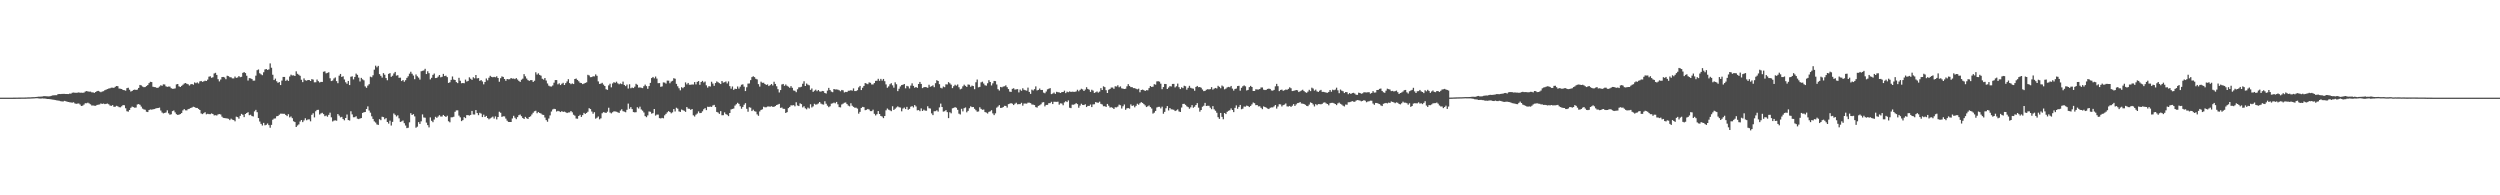 <?xml version="1.0" encoding="UTF-8"?>
<svg xmlns="http://www.w3.org/2000/svg" width="1920" height="150">
  <path d="M0 75.000h1v1.000H0zM1 75.000h1v1.000H1zM2 75.000h1v1.000H2zM3 75.000h1v1.000H3zM4 75.000h1v1.000H4zM5 75.000h1v1.000H5zM6 75.000h1v1.000H6zM7 75.000h1v1.000H7zM8 75.000h1v1.000H8zM9 74.996h1v1.000H9zM10 74.977h1v1.000H10zM11 74.968h1v1.000H11zM12 74.954h1v1.000H12zM13 74.941h1v1.000H13zM14 74.930h1v1.000H14zM15 74.913h1v1.000H15zM16 74.898h1v1.000H16zM17 74.896h1v1.000H17zM18 74.887h1v1.000H18zM19 74.865h1v1.000H19zM20 74.828h1v1.000H20zM21 74.776h1v1.000H21zM22 74.762h1v1.000H22zM23 74.744h1v1.000H23zM24 74.653h1v1.000H24zM25 74.620h1v1.000H25zM26 74.578h1v1.000H26zM27 74.486h1v1.000H27zM28 74.417h1v1.000H28zM29 74.241h1v1.332H29zM30 74.221h1v1.434H30zM31 74.212h1v1.491H31zM32 74.076h1v1.497H32zM33 73.902h1v1.754H33zM34 73.838h1v1.861H34zM35 73.909h1v1.969H35zM36 74.000h1v2.022H36zM37 74.041h1v1.986H37zM38 73.873h1v2.297H38zM39 73.559h1v2.797H39zM40 73.250h1v3.233H40zM41 73.166h1v3.489H41zM42 73.113h1v3.740H42zM43 73.125h1v3.916H43zM44 72.346h1v4.873H44zM45 72.176h1v5.209H45zM46 72.219h1v5.508H46zM47 72.163h1v5.715H47zM48 72.073h1v5.903H48zM49 72.083h1v5.391H49zM50 72.203h1v5.526H50zM51 72.167h1v5.913H51zM52 72.229h1v6.110H52zM53 71.886h1v6.650H53zM54 71.932h1v6.742H54zM55 71.216h1v7.641H55zM56 71.071h1v7.492H56zM57 71.210h1v8.214H57zM58 71.274h1v8.516H58zM59 71.170h1v8.389H59zM60 70.983h1v8.494H60zM61 71.232h1v9.034H61zM62 71.172h1v10.214H62zM63 71.293h1v9.871H63zM64 71.130h1v9.224H64zM65 70.279h1v9.004H65zM66 69.917h1v9.367H66zM67 70.176h1v8.667H67zM68 70.400h1v9.061H68zM69 70.354h1v9.757H69zM70 70.921h1v10.108H70zM71 70.972h1v10.001H71zM72 71.340h1v9.859H72zM73 70.649h1v10.596H73zM74 70.004h1v10.590H74zM75 69.763h1v10.623H75zM76 70.289h1v9.920H76zM77 70.802h1v8.647H77zM78 70.309h1v9.529H78zM79 70.044h1v9.481H79zM80 69.283h1v10.675H80zM81 68.864h1v10.917H81zM82 68.390h1v11.110H82zM83 68.010h1v12.060H83zM84 67.773h1v13.267H84zM85 67.339h1v13.974H85zM86 67.305h1v13.459H86zM87 67.465h1v14.534H87zM88 66.654h1v15.343H88zM89 66.064h1v15.207H89zM90 66.178h1v15.484H90zM91 67.991h1v14.327H91zM92 68.162h1v14.286H92zM93 68.374h1v13.262H93zM94 69.124h1v11.560H94zM95 69.255h1v11.597H95zM96 69.633h1v13.523H96zM97 67.668h1v17.776H97zM98 67.361h1v18.405H98zM99 68.909h1v15.591H99zM100 70.312h1v12.475H100zM101 69.850h1v11.996H101zM102 69.077h1v13.209H102zM103 68.796h1v13.943H103zM104 69.053h1v13.508H104zM105 68.829h1v11.412H105zM106 67.523h1v12.402H106zM107 65.245h1v15.220H107zM108 65.597h1v16.272H108zM109 66.477h1v16.942H109zM110 66.965h1v17.045H110zM111 66.863h1v17.431H111zM112 66.081h1v19.719H112zM113 65.355h1v20.694H113zM114 63.860h1v20.670H114zM115 62.814h1v21.273H115zM116 63.012h1v21.196H116zM117 66.591h1v17.356H117zM118 66.855h1v16.911H118zM119 66.978h1v16.368H119zM120 67.537h1v15.514H120zM121 67.327h1v15.627H121zM122 66.464h1v16.167H122zM123 65.482h1v19.410H123zM124 65.881h1v20.550H124zM125 64.750h1v22.334H125zM126 64.861h1v21.887H126zM127 66.287h1v20.084H127zM128 66.714h1v18.019H128zM129 66.455h1v20.599H129zM130 66.523h1v21.608H130zM131 67.734h1v20.042H131zM132 68.219h1v17.123H132zM133 68.123h1v16.716H133zM134 67.881h1v18.437H134zM135 64.842h1v22.865H135zM136 64.492h1v23.799H136zM137 66.328h1v21.731H137zM138 66.835h1v20.760H138zM139 65.943h1v20.902H139zM140 65.080h1v19.717H140zM141 64.146h1v19.654H141zM142 63.749h1v20.990H142zM143 64.363h1v20.435H143zM144 64.698h1v19.095H144zM145 65.702h1v17.810H145zM146 64.780h1v18.162H146zM147 64.532h1v17.987H147zM148 65.092h1v16.890H148zM149 63.278h1v19.014H149zM150 63.919h1v18.952H150zM151 63.292h1v19.580H151zM152 64.108h1v19.553H152zM153 62.509h1v21.996H153zM154 62.138h1v25.018H154zM155 62.863h1v24.811H155zM156 62.475h1v24.449H156zM157 61.956h1v24.206H157zM158 62.202h1v25.604H158zM159 61.125h1v26.284H159zM160 58.905h1v28.746H160zM161 58.578h1v29.112H161zM162 59.741h1v27.345H162zM163 59.362h1v28.215H163zM164 56.438h1v32.173H164zM165 55.935h1v32.515H165zM166 57.536h1v31.175H166zM167 60.805h1v27.046H167zM168 62.532h1v25.048H168zM169 61.067h1v26.824H169zM170 59.166h1v30.427H170zM171 59.075h1v31.441H171zM172 59.508h1v31.191H172zM173 60.823h1v30.008H173zM174 58.162h1v32.843H174zM175 58.488h1v32.771H175zM176 59.302h1v32.940H176zM177 59.395h1v31.746H177zM178 60.195h1v31.724H178zM179 60.198h1v32.038H179zM180 58.783h1v34.404H180zM181 59.809h1v29.774H181zM182 59.509h1v30.448H182zM183 58.397h1v32.738H183zM184 59.266h1v29.699H184zM185 58.996h1v28.443H185zM186 55.946h1v32.242H186zM187 55.359h1v34.607H187zM188 56.106h1v31.422H188zM189 58.161h1v28.647H189zM190 61.828h1v24.361H190zM191 59.985h1v28.506H191zM192 60.170h1v27.934H192zM193 60.718h1v28.445H193zM194 61.968h1v27.475H194zM195 61.910h1v23.619H195zM196 58.137h1v26.251H196zM197 53.923h1v32.228H197zM198 53.355h1v37.331H198zM199 56.268h1v37.062H199zM200 57.082h1v38.051H200zM201 57.769h1v38.647H201zM202 55.515h1v38.838H202zM203 53.365h1v42.867H203zM204 52.979h1v42.885H204zM205 53.733h1v41.112H205zM206 53.308h1v42.774H206zM207 48.711h1v49.369H207zM208 52.039h1v43.839H208zM209 57.392h1v34.583H209zM210 61.478h1v29.631H210zM211 60.389h1v30.566H211zM212 62.428h1v26.843H212zM213 63.573h1v25.537H213zM214 63.005h1v25.085H214zM215 65.309h1v21.964H215zM216 61.905h1v25.376H216zM217 59.068h1v28.336H217zM218 59.097h1v28.279H218zM219 62.130h1v26.197H219zM220 61.229h1v27.973H220zM221 62.141h1v25.589H221zM222 58.766h1v31.374H222zM223 57.355h1v32.094H223zM224 57.939h1v32.813H224zM225 57.876h1v35.256H225zM226 58.343h1v35.425H226zM227 54.788h1v42.745H227zM228 56.655h1v39.725H228zM229 57.393h1v38.152H229zM230 58.192h1v35.153H230zM231 61.236h1v30.942H231zM232 63.086h1v30.716H232zM233 60.235h1v32.221H233zM234 61.640h1v29.203H234zM235 61.954h1v30.435H235zM236 61.457h1v30.293H236zM237 61.434h1v30.201H237zM238 62.227h1v30.959H238zM239 60.750h1v27.429H239zM240 61.145h1v25.861H240zM241 63.220h1v26.932H241zM242 63.203h1v22.228H242zM243 61.094h1v23.354H243zM244 62.368h1v21.977H244zM245 63.319h1v24.635H245zM246 62.868h1v24.275H246zM247 62.912h1v23.743H247zM248 55.077h1v32.596H248zM249 54.777h1v34.439H249zM250 56.344h1v32.374H250zM251 55.956h1v33.712H251zM252 55.494h1v32.744H252zM253 60.092h1v26.425H253zM254 62.241h1v27.847H254zM255 61.827h1v31.457H255zM256 60.248h1v32.367H256zM257 59.486h1v32.952H257zM258 62.320h1v30.407H258zM259 63.910h1v23.699H259zM260 58.126h1v30.638H260zM261 56.756h1v33.426H261zM262 59.068h1v30.705H262zM263 58.554h1v32.913H263zM264 61.009h1v31.428H264zM265 63.163h1v27.484H265zM266 64.283h1v23.703H266zM267 62.177h1v30.044H267zM268 65.308h1v27.273H268zM269 58.922h1v26.511H269zM270 58.601h1v29.250H270zM271 60.965h1v29.120H271zM272 59.102h1v30.903H272zM273 56.537h1v32.746H273zM274 57.490h1v33.647H274zM275 59.606h1v31.868H275zM276 62.567h1v28.470H276zM277 59.778h1v30.921H277zM278 60.928h1v25.815H278zM279 61.679h1v24.542H279zM280 66.373h1v19.642H280zM281 67.423h1v16.279H281zM282 65.717h1v16.017H282zM283 64.641h1v20.232H283zM284 58.867h1v27.643H284zM285 59.326h1v30.024H285zM286 57.792h1v33.561H286zM287 53.528h1v39.693H287zM288 50.425h1v43.703H288zM289 51.710h1v43.883H289zM290 50.588h1v45.335H290zM291 56.929h1v34.627H291zM292 58.196h1v34.123H292zM293 59.585h1v30.064H293zM294 56.146h1v33.822H294zM295 57.376h1v34.223H295zM296 59.947h1v30.791H296zM297 61.644h1v32.038H297zM298 56.735h1v38.172H298zM299 56.171h1v36.517H299zM300 58.999h1v37.399H300zM301 58.180h1v35.400H301zM302 56.427h1v30.689H302zM303 55.251h1v32.930H303zM304 58.085h1v31.359H304zM305 57.764h1v30.797H305zM306 59.737h1v31.141H306zM307 59.646h1v34.003H307zM308 62.257h1v30.971H308zM309 61.446h1v31.112H309zM310 62.775h1v31.859H310zM311 61.570h1v34.841H311zM312 59.787h1v38.616H312zM313 58.560h1v39.542H313zM314 56.580h1v37.388H314zM315 55.115h1v31.844H315zM316 56.650h1v31.695H316zM317 58.018h1v29.640H317zM318 60.820h1v28.556H318zM319 57.195h1v40.906H319zM320 58.578h1v38.722H320zM321 59.619h1v34.168H321zM322 61.150h1v34.010H322zM323 54.719h1v38.461H323zM324 54.392h1v33.475H324zM325 54.094h1v36.126H325zM326 52.841h1v37.593H326zM327 56.879h1v37.286H327zM328 54.724h1v41.375H328zM329 56.192h1v41.648H329zM330 60.972h1v29.175H330zM331 59.743h1v33.025H331zM332 57.494h1v36.340H332zM333 56.480h1v35.346H333zM334 59.932h1v29.772H334zM335 59.795h1v30.723H335zM336 58.826h1v30.655H336zM337 57.625h1v30.832H337zM338 59.367h1v30.105H338zM339 59.003h1v30.478H339zM340 56.724h1v31.520H340zM341 58.436h1v30.719H341zM342 58.115h1v31.742H342zM343 59.254h1v29.636H343zM344 63.696h1v29.457H344zM345 63.167h1v30.774H345zM346 61.315h1v28.784H346zM347 58.731h1v31.317H347zM348 61.101h1v28.543H348zM349 61.441h1v24.431H349zM350 63.077h1v21.717H350zM351 63.845h1v20.912H351zM352 59.756h1v29.002H352zM353 62.012h1v28.104H353zM354 63.934h1v29.103H354zM355 63.719h1v28.526H355zM356 63.950h1v25.989H356zM357 61.119h1v29.605H357zM358 62.625h1v25.774H358zM359 62.139h1v26.306H359zM360 59.381h1v29.393H360zM361 60.459h1v27.814H361zM362 61.353h1v23.841H362zM363 59.326h1v28.575H363zM364 60.180h1v27.763H364zM365 57.583h1v26.967H365zM366 60.218h1v26.598H366zM367 59.949h1v28.506H367zM368 62.130h1v24.512H368zM369 61.472h1v25.768H369zM370 62.540h1v27.369H370zM371 64.775h1v23.293H371zM372 62.975h1v26.903H372zM373 60.265h1v28.793H373zM374 61.712h1v28.957H374zM375 59.684h1v31.956H375zM376 58.224h1v32.725H376zM377 59.035h1v31.208H377zM378 59.360h1v30.211H378zM379 59.009h1v32.064H379zM380 59.359h1v30.041H380zM381 58.587h1v33.133H381zM382 59.901h1v29.932H382zM383 62.796h1v23.006H383zM384 60.053h1v26.541H384zM385 58.656h1v31.105H385zM386 59.075h1v30.225H386zM387 60.693h1v28.723H387zM388 62.056h1v29.006H388zM389 60.665h1v32.018H389zM390 60.926h1v32.715H390zM391 60.806h1v32.886H391zM392 59.900h1v33.791H392zM393 60.421h1v30.551H393zM394 60.303h1v28.657H394zM395 60.770h1v29.625H395zM396 59.938h1v31.630H396zM397 61.061h1v28.891H397zM398 62.103h1v26.345H398zM399 62.940h1v25.021H399zM400 61.244h1v27.986H400zM401 60.404h1v30.222H401zM402 56.935h1v34.434H402zM403 58.616h1v31.145H403zM404 60.327h1v30.480H404zM405 61.549h1v29.839H405zM406 62.098h1v27.747H406zM407 61.538h1v27.790H407zM408 61.562h1v26.351H408zM409 62.932h1v23.660H409zM410 61.998h1v23.431H410zM411 55.499h1v29.545H411zM412 57.255h1v29.725H412zM413 56.340h1v29.747H413zM414 57.525h1v29.273H414zM415 58.114h1v29.091H415zM416 60.483h1v27.593H416zM417 61.151h1v27.096H417zM418 59.925h1v30.322H418zM419 61.870h1v30.381H419zM420 64.119h1v29.388H420zM421 65.795h1v25.239H421zM422 66.363h1v22.260H422zM423 66.438h1v19.202H423zM424 65.637h1v18.450H424zM425 63.510h1v20.069H425zM426 61.489h1v22.331H426zM427 61.488h1v24.196H427zM428 64.790h1v20.340H428zM429 64.010h1v21.475H429zM430 65.313h1v20.778H430zM431 64.300h1v21.033H431zM432 63.577h1v22.379H432zM433 65.304h1v20.409H433zM434 63.824h1v22.392H434zM435 62.525h1v24.288H435zM436 60.828h1v25.534H436zM437 63.783h1v22.530H437zM438 64.686h1v20.550H438zM439 64.046h1v22.224H439zM440 64.564h1v23.574H440zM441 60.661h1v28.151H441zM442 60.318h1v30.734H442zM443 61.381h1v29.801H443zM444 62.419h1v26.682H444zM445 63.535h1v24.632H445zM446 63.807h1v25.978H446zM447 64.607h1v23.803H447zM448 64.206h1v22.497H448zM449 63.691h1v23.830H449zM450 63.255h1v23.497H450zM451 57.455h1v28.356H451zM452 57.967h1v25.131H452zM453 59.288h1v24.496H453zM454 59.197h1v26.447H454zM455 58.551h1v28.803H455zM456 58.650h1v27.528H456zM457 57.161h1v33.955H457zM458 58.201h1v32.209H458zM459 62.516h1v26.924H459zM460 64.486h1v27.164H460zM461 64.225h1v26.640H461zM462 63.584h1v23.404H462zM463 64.952h1v21.189H463zM464 66.060h1v20.351H464zM465 68.552h1v18.221H465zM466 69.001h1v16.781H466zM467 65.594h1v17.142H467zM468 64.318h1v22.092H468zM469 67.092h1v19.992H469zM470 64.084h1v22.120H470zM471 63.110h1v22.369H471zM472 63.585h1v22.012H472zM473 62.724h1v23.090H473zM474 63.988h1v22.294H474zM475 64.707h1v22.008H475zM476 64.116h1v20.832H476zM477 64.622h1v19.283H477zM478 62.669h1v22.737H478zM479 65.222h1v20.563H479zM480 66.174h1v20.048H480zM481 64.927h1v19.380H481zM482 67.969h1v11.586H482zM483 64.731h1v18.826H483zM484 67.805h1v14.487H484zM485 67.219h1v16.593H485zM486 67.614h1v18.442H486zM487 66.576h1v19.766H487zM488 64.362h1v21.800H488zM489 65.132h1v17.249H489zM490 67.292h1v16.083H490zM491 67.142h1v14.765H491zM492 67.398h1v16.661H492zM493 67.672h1v17.321H493zM494 66.190h1v20.162H494zM495 64.983h1v24.203H495zM496 66.150h1v23.867H496zM497 68.220h1v20.383H497zM498 66.107h1v19.512H498zM499 63.627h1v22.242H499zM500 59.965h1v27.347H500zM501 59.063h1v27.808H501zM502 60.154h1v23.573H502zM503 58.791h1v29.995H503zM504 60.381h1v27.637H504zM505 63.874h1v24.118H505zM506 63.778h1v26.941H506zM507 66.638h1v24.343H507zM508 66.338h1v24.196H508zM509 63.305h1v27.557H509zM510 63.417h1v25.176H510zM511 64.187h1v23.259H511zM512 61.900h1v24.355H512zM513 61.960h1v23.395H513zM514 63.949h1v22.080H514zM515 62.607h1v24.415H515zM516 62.037h1v24.220H516zM517 60.061h1v23.706H517zM518 60.454h1v25.149H518zM519 64.434h1v18.301H519zM520 66.254h1v17.209H520zM521 67.763h1v17.779H521zM522 69.372h1v16.609H522zM523 66.958h1v17.165H523zM524 67.757h1v16.881H524zM525 66.750h1v18.329H525zM526 63.262h1v22.637H526zM527 64.833h1v17.418H527zM528 63.696h1v19.750H528zM529 65.058h1v18.488H529zM530 65.090h1v19.267H530zM531 64.880h1v18.824H531zM532 64.947h1v23.621H532zM533 63.019h1v26.488H533zM534 64.836h1v23.232H534zM535 62.855h1v24.323H535zM536 62.248h1v23.298H536zM537 65.128h1v21.773H537zM538 62.972h1v23.776H538zM539 62.109h1v23.378H539zM540 63.346h1v20.551H540zM541 62.640h1v20.415H541zM542 65.545h1v19.045H542zM543 67.254h1v14.736H543zM544 66.138h1v15.963H544zM545 66.453h1v15.413H545zM546 62.757h1v19.373H546zM547 64.189h1v16.801H547zM548 65.877h1v14.680H548zM549 63.810h1v18.434H549zM550 62.491h1v23.451H550zM551 63.198h1v23.207H551zM552 63.916h1v23.528H552zM553 64.561h1v20.775H553zM554 62.217h1v26.329H554zM555 63.444h1v25.046H555zM556 63.115h1v23.184H556zM557 62.563h1v25.070H557zM558 64.096h1v24.059H558zM559 62.498h1v26.688H559zM560 66.165h1v20.634H560zM561 68.121h1v15.926H561zM562 66.414h1v17.234H562zM563 69.003h1v14.336H563zM564 68.079h1v13.016H564zM565 68.361h1v11.737H565zM566 66.423h1v12.516H566zM567 68.028h1v11.755H567zM568 66.546h1v15.051H568zM569 65.100h1v18.389H569zM570 64.780h1v17.341H570zM571 66.569h1v13.879H571zM572 69.934h1v9.298H572zM573 67.024h1v16.549H573zM574 64.208h1v21.605H574zM575 64.092h1v18.265H575zM576 61.561h1v21.152H576zM577 59.253h1v26.066H577zM578 58.567h1v25.675H578zM579 59.255h1v26.143H579zM580 60.527h1v25.241H580zM581 60.958h1v26.881H581zM582 64.625h1v24.321H582zM583 66.486h1v19.125H583zM584 62.718h1v21.702H584zM585 63.570h1v20.398H585zM586 63.519h1v18.446H586zM587 64.497h1v17.955H587zM588 65.222h1v17.139H588zM589 64.793h1v17.017H589zM590 66.078h1v15.672H590zM591 65.403h1v16.593H591zM592 64.498h1v17.063H592zM593 65.635h1v16.443H593zM594 62.755h1v19.290H594zM595 64.476h1v16.962H595zM596 66.243h1v14.372H596zM597 68.500h1v11.744H597zM598 70.998h1v8.789H598zM599 69.180h1v13.640H599zM600 64.875h1v17.707H600zM601 64.439h1v19.113H601zM602 65.915h1v17.718H602zM603 64.883h1v21.917H603zM604 65.891h1v20.234H604zM605 66.544h1v16.480H605zM606 67.413h1v14.723H606zM607 66.173h1v14.719H607zM608 67.456h1v13.473H608zM609 69.483h1v11.271H609zM610 69.735h1v11.906H610zM611 70.818h1v7.738H611zM612 68.540h1v12.474H612zM613 67.065h1v14.377H613zM614 67.014h1v12.358H614zM615 66.595h1v13.392H615zM616 64.331h1v18.175H616zM617 62.388h1v19.222H617zM618 66.063h1v17.144H618zM619 64.139h1v19.843H619zM620 65.006h1v17.643H620zM621 65.534h1v17.845H621zM622 69.029h1v11.064H622zM623 67.960h1v14.552H623zM624 70.536h1v11.172H624zM625 69.609h1v10.095H625zM626 68.879h1v11.489H626zM627 70.029h1v10.096H627zM628 69.098h1v10.369H628zM629 70.174h1v8.140H629zM630 70.420h1v9.152H630zM631 69.854h1v10.284H631zM632 70.042h1v10.269H632zM633 71.447h1v6.325H633zM634 71.812h1v7.861H634zM635 69.561h1v11.608H635zM636 67.484h1v14.832H636zM637 69.175h1v12.445H637zM638 70.340h1v9.282H638zM639 70.803h1v8.573H639zM640 68.362h1v10.432H640zM641 68.701h1v10.684H641zM642 68.670h1v9.638H642zM643 68.848h1v11.296H643zM644 69.315h1v12.985H644zM645 70.094h1v12.412H645zM646 69.054h1v11.163H646zM647 69.397h1v10.240H647zM648 70.995h1v7.888H648zM649 70.560h1v8.150H649zM650 70.708h1v9.240H650zM651 69.699h1v11.388H651zM652 69.655h1v11.991H652zM653 69.282h1v10.025H653zM654 69.618h1v11.564H654zM655 67.874h1v14.187H655zM656 69.935h1v12.784H656zM657 69.964h1v12.733H657zM658 69.288h1v14.094H658zM659 67.102h1v20.179H659zM660 65.984h1v19.951H660zM661 69.183h1v13.689H661zM662 67.404h1v14.695H662zM663 65.990h1v16.324H663zM664 63.790h1v20.856H664zM665 64.210h1v20.104H665zM666 64.652h1v19.021H666zM667 63.274h1v20.832H667zM668 63.587h1v21.760H668zM669 64.890h1v20.443H669zM670 64.853h1v19.372H670zM671 63.818h1v23.586H671zM672 62.081h1v26.577H672zM673 62.017h1v25.682H673zM674 60.535h1v24.752H674zM675 62.053h1v25.519H675zM676 60.564h1v28.473H676zM677 61.879h1v27.643H677zM678 60.623h1v30.119H678zM679 62.367h1v26.708H679zM680 64.841h1v19.874H680zM681 67.385h1v15.942H681zM682 66.367h1v17.851H682zM683 64.726h1v19.998H683zM684 63.905h1v21.476H684zM685 65.546h1v16.047H685zM686 67.313h1v17.135H686zM687 63.245h1v20.272H687zM688 64.699h1v17.835H688zM689 69.979h1v11.757H689zM690 68.131h1v14.229H690zM691 66.404h1v16.179H691zM692 65.346h1v20.165H692zM693 65.079h1v18.283H693zM694 64.492h1v18.077H694zM695 67.864h1v15.900H695zM696 65.967h1v16.089H696zM697 66.358h1v17.981H697zM698 67.962h1v15.645H698zM699 65.729h1v16.227H699zM700 64.022h1v17.500H700zM701 65.951h1v16.561H701zM702 67.359h1v13.351H702zM703 66.795h1v14.972H703zM704 67.505h1v17.216H704zM705 64.506h1v20.019H705zM706 62.946h1v22.442H706zM707 64.479h1v18.759H707zM708 67.696h1v17.575H708zM709 67.034h1v17.199H709zM710 66.798h1v18.147H710zM711 67.024h1v18.026H711zM712 67.410h1v14.181H712zM713 65.085h1v18.056H713zM714 66.599h1v16.762H714zM715 66.224h1v20.885H715zM716 65.510h1v22.900H716zM717 66.980h1v18.469H717zM718 63.909h1v21.512H718zM719 61.614h1v23.115H719zM720 62.211h1v23.485H720zM721 64.682h1v17.784H721zM722 67.444h1v12.147H722zM723 67.875h1v14.292H723zM724 66.447h1v19.247H724zM725 66.977h1v18.462H725zM726 64.753h1v19.841H726zM727 64.891h1v21.244H727zM728 63.064h1v27.641H728zM729 63.996h1v22.238H729zM730 65.021h1v22.002H730zM731 67.693h1v15.495H731zM732 66.220h1v16.607H732zM733 65.087h1v17.180H733zM734 65.815h1v16.951H734zM735 64.864h1v19.448H735zM736 67.021h1v20.271H736zM737 68.594h1v19.327H737zM738 68.083h1v15.497H738zM739 66.292h1v19.245H739zM740 65.045h1v18.065H740zM741 65.954h1v16.582H741zM742 66.768h1v19.491H742zM743 64.860h1v20.308H743zM744 65.060h1v18.082H744zM745 66.621h1v15.018H745zM746 65.736h1v16.533H746zM747 66.090h1v16.063H747zM748 68.510h1v15.036H748zM749 63.165h1v21.511H749zM750 61.087h1v24.732H750zM751 67.070h1v18.548H751zM752 66.694h1v15.697H752zM753 63.212h1v20.388H753zM754 62.697h1v21.641H754zM755 64.127h1v19.992H755zM756 65.463h1v20.607H756zM757 65.778h1v20.690H757zM758 63.973h1v23.240H758zM759 61.576h1v24.340H759zM760 62.982h1v22.497H760zM761 65.652h1v19.002H761zM762 64.010h1v23.086H762zM763 62.140h1v26.282H763zM764 62.298h1v24.755H764zM765 64.867h1v17.830H765zM766 68.489h1v13.351H766zM767 69.529h1v11.197H767zM768 66.775h1v16.135H768zM769 67.051h1v15.716H769zM770 66.466h1v15.741H770zM771 66.263h1v14.974H771zM772 65.535h1v15.831H772zM773 66.959h1v15.680H773zM774 68.408h1v11.552H774zM775 70.335h1v9.299H775zM776 70.627h1v8.567H776zM777 68.184h1v11.503H777zM778 67.789h1v12.880H778zM779 68.807h1v10.867H779zM780 68.599h1v10.313H780zM781 68.447h1v11.672H781zM782 70.949h1v9.036H782zM783 68.772h1v11.214H783zM784 69.733h1v9.242H784zM785 67.771h1v13.387H785zM786 68.990h1v10.504H786zM787 69.347h1v10.147H787zM788 69.641h1v10.000H788zM789 67.285h1v11.567H789zM790 70.598h1v8.260H790zM791 72.071h1v7.121H791zM792 68.793h1v11.471H792zM793 69.457h1v10.926H793zM794 68.469h1v12.207H794zM795 66.376h1v15.897H795zM796 69.420h1v13.240H796zM797 69.063h1v12.248H797zM798 68.019h1v12.838H798zM799 69.097h1v11.005H799zM800 69.080h1v9.595H800zM801 71.132h1v7.324H801zM802 71.603h1v10.099H802zM803 70.319h1v10.274H803zM804 68.613h1v11.922H804zM805 68.158h1v11.095H805zM806 67.673h1v11.518H806zM807 72.284h1v5.895H807zM808 71.846h1v8.072H808zM809 71.078h1v7.064H809zM810 72.076h1v6.112H810zM811 70.503h1v7.725H811zM812 70.830h1v7.262H812zM813 70.967h1v9.441H813zM814 71.429h1v7.934H814zM815 70.706h1v8.825H815zM816 70.648h1v10.180H816zM817 69.622h1v9.019H817zM818 71.520h1v6.199H818zM819 70.403h1v7.979H819zM820 70.832h1v6.271H820zM821 70.202h1v12.559H821zM822 70.580h1v12.449H822zM823 70.385h1v9.982H823zM824 70.481h1v9.972H824zM825 70.540h1v9.488H825zM826 70.213h1v8.999H826zM827 68.923h1v11.028H827zM828 70.113h1v12.632H828zM829 68.994h1v12.120H829zM830 68.126h1v11.562H830zM831 68.642h1v11.948H831zM832 69.896h1v10.786H832zM833 68.758h1v11.339H833zM834 66.967h1v15.255H834zM835 68.302h1v13.004H835zM836 68.872h1v12.475H836zM837 70.566h1v9.697H837zM838 68.939h1v13.299H838zM839 69.574h1v10.595H839zM840 71.368h1v8.687H840zM841 70.874h1v7.517H841zM842 70.234h1v8.588H842zM843 71.096h1v7.807H843zM844 70.358h1v7.720H844zM845 67.678h1v12.078H845zM846 69.130h1v11.113H846zM847 66.293h1v15.334H847zM848 66.927h1v14.650H848zM849 69.297h1v12.813H849zM850 71.425h1v8.416H850zM851 68.941h1v12.239H851zM852 68.282h1v14.316H852zM853 67.215h1v15.177H853zM854 67.217h1v15.583H854zM855 68.199h1v15.535H855zM856 66.262h1v16.116H856zM857 66.474h1v16.002H857zM858 65.463h1v16.390H858zM859 67.010h1v13.382H859zM860 66.345h1v14.493H860zM861 67.832h1v15.528H861zM862 68.098h1v13.518H862zM863 68.371h1v11.860H863zM864 68.124h1v16.220H864zM865 66.309h1v16.901H865zM866 64.616h1v18.394H866zM867 65.988h1v17.464H867zM868 66.930h1v13.242H868zM869 66.926h1v14.441H869zM870 67.677h1v13.270H870zM871 67.675h1v14.747H871zM872 68.217h1v13.044H872zM873 68.632h1v11.022H873zM874 68.074h1v12.337H874zM875 70.848h1v8.458H875zM876 69.143h1v9.295H876zM877 68.809h1v10.241H877zM878 69.206h1v10.747H878zM879 69.895h1v11.071H879zM880 69.242h1v12.974H880zM881 69.373h1v12.279H881zM882 67.690h1v13.296H882zM883 66.123h1v16.117H883zM884 66.743h1v16.600H884zM885 66.578h1v20.672H885zM886 64.640h1v21.884H886zM887 65.018h1v20.202H887zM888 62.526h1v19.992H888zM889 62.384h1v19.691H889zM890 62.732h1v19.296H890zM891 64.267h1v18.959H891zM892 68.499h1v13.401H892zM893 66.877h1v20.456H893zM894 64.456h1v21.435H894zM895 64.563h1v18.586H895zM896 68.345h1v13.138H896zM897 67.238h1v17.588H897zM898 66.145h1v16.825H898zM899 66.402h1v17.575H899zM900 64.458h1v19.635H900zM901 64.399h1v19.949H901zM902 67.102h1v18.205H902zM903 66.237h1v18.530H903zM904 64.205h1v19.795H904zM905 66.980h1v18.625H905zM906 68.421h1v17.583H906zM907 67.003h1v15.589H907zM908 67.688h1v12.138H908zM909 65.860h1v13.867H909zM910 66.250h1v14.281H910zM911 68.851h1v12.794H911zM912 67.454h1v14.800H912zM913 65.895h1v17.599H913zM914 67.439h1v14.972H914zM915 67.889h1v12.870H915zM916 68.109h1v14.649H916zM917 69.706h1v12.255H917zM918 66.740h1v13.892H918zM919 66.013h1v13.215H919zM920 66.975h1v15.724H920zM921 66.821h1v18.945H921zM922 67.360h1v17.098H922zM923 68.760h1v13.233H923zM924 69.970h1v11.243H924zM925 69.762h1v9.249H925zM926 68.926h1v12.488H926zM927 68.496h1v12.713H927zM928 68.647h1v12.623H928zM929 68.459h1v14.252H929zM930 66.911h1v16.940H930zM931 68.825h1v12.684H931zM932 68.022h1v15.930H932zM933 67.530h1v17.501H933zM934 67.939h1v18.632H934zM935 65.910h1v24.094H935zM936 66.690h1v24.609H936zM937 67.782h1v18.969H937zM938 65.714h1v24.055H938zM939 66.472h1v25.146H939zM940 68.588h1v18.215H940zM941 68.037h1v19.558H941zM942 67.112h1v18.774H942zM943 66.711h1v18.387H943zM944 67.001h1v17.680H944zM945 65.976h1v17.295H945zM946 68.062h1v16.396H946zM947 69.580h1v16.561H947zM948 68.300h1v14.522H948zM949 67.974h1v12.970H949zM950 66.074h1v17.482H950zM951 65.870h1v16.229H951zM952 69.639h1v10.964H952zM953 67.417h1v16.522H953zM954 66.265h1v17.199H954zM955 65.583h1v16.212H955zM956 66.283h1v15.632H956zM957 69.465h1v11.660H957zM958 69.090h1v12.394H958zM959 66.904h1v15.327H959zM960 65.939h1v15.406H960zM961 66.824h1v13.378H961zM962 69.895h1v8.834H962zM963 69.904h1v9.335H963zM964 68.552h1v12.235H964zM965 68.731h1v11.918H965zM966 68.747h1v12.976H966zM967 68.352h1v13.274H967zM968 67.162h1v15.641H968zM969 67.194h1v16.663H969zM970 68.873h1v12.824H970zM971 69.190h1v12.980H971zM972 68.991h1v13.707H972zM973 68.302h1v15.026H973zM974 68.057h1v15.709H974zM975 68.302h1v14.479H975zM976 69.455h1v13.048H976zM977 69.647h1v12.813H977zM978 69.029h1v12.706H978zM979 66.326h1v14.328H979zM980 64.392h1v19.001H980zM981 66.186h1v15.629H981zM982 70.015h1v9.999H982zM983 69.081h1v11.085H983zM984 68.835h1v12.931H984zM985 69.760h1v11.004H985zM986 69.252h1v11.105H986zM987 68.754h1v10.706H987zM988 68.978h1v12.752H988zM989 68.249h1v13.562H989zM990 67.058h1v14.299H990zM991 67.785h1v14.336H991zM992 69.932h1v11.246H992zM993 69.743h1v10.248H993zM994 69.474h1v11.868H994zM995 69.138h1v11.037H995zM996 69.395h1v9.804H996zM997 70.710h1v8.300H997zM998 70.084h1v8.327H998zM999 69.536h1v9.978H999zM1000 68.933h1v10.691H1000zM1001 69.929h1v9.926H1001zM1002 70.790h1v9.712H1002zM1003 71.260h1v10.030H1003zM1004 70.351h1v11.195H1004zM1005 68.947h1v11.388H1005zM1006 69.989h1v8.670H1006zM1007 67.322h1v11.802H1007zM1008 67.994h1v12.242H1008zM1009 69.590h1v12.180H1009zM1010 68.837h1v11.128H1010zM1011 70.210h1v10.580H1011zM1012 70.595h1v9.328H1012zM1013 69.611h1v10.385H1013zM1014 69.005h1v11.123H1014zM1015 70.537h1v9.179H1015zM1016 70.575h1v8.257H1016zM1017 70.790h1v7.794H1017zM1018 71.124h1v8.303H1018zM1019 71.283h1v8.571H1019zM1020 70.613h1v10.263H1020zM1021 69.117h1v10.133H1021zM1022 70.433h1v8.583H1022zM1023 68.861h1v10.099H1023zM1024 69.262h1v10.033H1024zM1025 68.814h1v11.062H1025zM1026 67.343h1v13.391H1026zM1027 69.367h1v10.044H1027zM1028 71.590h1v7.193H1028zM1029 68.757h1v10.964H1029zM1030 69.634h1v10.714H1030zM1031 70.082h1v11.143H1031zM1032 71.476h1v10.306H1032zM1033 70.656h1v9.614H1033zM1034 70.802h1v9.615H1034zM1035 72.328h1v6.220H1035zM1036 71.493h1v7.005H1036zM1037 72.174h1v5.984H1037zM1038 71.450h1v6.161H1038zM1039 71.278h1v6.812H1039zM1040 71.809h1v6.388H1040zM1041 72.759h1v4.514H1041zM1042 72.858h1v3.994H1042zM1043 71.186h1v5.800H1043zM1044 71.431h1v5.844H1044zM1045 71.964h1v5.834H1045zM1046 71.704h1v5.814H1046zM1047 70.844h1v6.050H1047zM1048 70.889h1v6.459H1048zM1049 71.005h1v7.549H1049zM1050 70.882h1v7.098H1050zM1051 70.816h1v6.945H1051zM1052 71.929h1v5.403H1052zM1053 71.368h1v5.984H1053zM1054 70.005h1v9.535H1054zM1055 71.122h1v9.343H1055zM1056 70.995h1v8.051H1056zM1057 69.110h1v10.004H1057zM1058 69.049h1v10.501H1058zM1059 68.230h1v11.702H1059zM1060 67.992h1v12.951H1060zM1061 69.827h1v11.621H1061zM1062 70.885h1v8.846H1062zM1063 71.255h1v8.077H1063zM1064 69.609h1v9.466H1064zM1065 68.120h1v11.288H1065zM1066 68.468h1v10.343H1066zM1067 68.756h1v10.310H1067zM1068 70.009h1v7.940H1068zM1069 69.794h1v8.480H1069zM1070 70.255h1v8.407H1070zM1071 70.003h1v9.261H1071zM1072 69.568h1v9.040H1072zM1073 70.798h1v8.141H1073zM1074 72.179h1v7.653H1074zM1075 71.412h1v8.748H1075zM1076 71.015h1v8.297H1076zM1077 70.280h1v7.783H1077zM1078 69.259h1v9.611H1078zM1079 69.082h1v9.777H1079zM1080 70.913h1v8.348H1080zM1081 71.815h1v8.587H1081zM1082 70.073h1v9.219H1082zM1083 69.527h1v12.542H1083zM1084 68.993h1v12.396H1084zM1085 67.453h1v12.131H1085zM1086 70.218h1v9.062H1086zM1087 71.441h1v7.897H1087zM1088 70.076h1v9.308H1088zM1089 69.992h1v8.590H1089zM1090 69.072h1v10.493H1090zM1091 70.208h1v9.100H1091zM1092 70.663h1v9.303H1092zM1093 71.550h1v7.477H1093zM1094 69.311h1v8.433H1094zM1095 70.121h1v10.953H1095zM1096 68.943h1v13.206H1096zM1097 69.817h1v10.916H1097zM1098 71.311h1v9.469H1098zM1099 70.249h1v9.993H1099zM1100 69.468h1v9.917H1100zM1101 70.559h1v8.688H1101zM1102 70.813h1v8.372H1102zM1103 69.864h1v8.886H1103zM1104 70.010h1v9.607H1104zM1105 70.621h1v10.370H1105zM1106 69.736h1v12.042H1106zM1107 68.765h1v12.988H1107zM1108 68.570h1v14.485H1108zM1109 68.243h1v13.977H1109zM1110 68.754h1v12.405H1110zM1111 69.084h1v14.564H1111zM1112 69.518h1v12.282H1112zM1113 74.953h1v1.000H1113zM1114 74.915h1v1.000H1114zM1115 74.879h1v1.000H1115zM1116 74.846h1v1.000H1116zM1117 74.814h1v1.000H1117zM1118 74.771h1v1.000H1118zM1119 74.731h1v1.000H1119zM1120 74.711h1v1.000H1120zM1121 74.700h1v1.000H1121zM1122 74.681h1v1.000H1122zM1123 74.635h1v1.000H1123zM1124 74.576h1v1.000H1124zM1125 74.544h1v1.000H1125zM1126 74.557h1v1.000H1126zM1127 74.572h1v1.000H1127zM1128 74.507h1v1.073H1128zM1129 74.459h1v1.113H1129zM1130 74.310h1v1.431H1130zM1131 74.314h1v1.575H1131zM1132 74.328h1v1.931H1132zM1133 74.292h1v2.033H1133zM1134 73.810h1v2.617H1134zM1135 73.697h1v3.088H1135zM1136 74.024h1v2.709H1136zM1137 74.013h1v2.665H1137zM1138 73.924h1v2.988H1138zM1139 73.557h1v3.414H1139zM1140 73.427h1v3.938H1140zM1141 73.321h1v4.007H1141zM1142 73.364h1v4.046H1142zM1143 73.016h1v4.170H1143zM1144 72.822h1v4.306H1144zM1145 72.898h1v4.338H1145zM1146 72.838h1v4.713H1146zM1147 72.693h1v4.929H1147zM1148 72.543h1v4.725H1148zM1149 72.250h1v5.358H1149zM1150 72.278h1v5.406H1150zM1151 72.350h1v5.025H1151zM1152 72.151h1v5.351H1152zM1153 71.965h1v5.852H1153zM1154 71.817h1v6.379H1154zM1155 71.486h1v6.790H1155zM1156 71.355h1v6.774H1156zM1157 71.818h1v6.270H1157zM1158 70.915h1v7.391H1158zM1159 70.719h1v7.743H1159zM1160 70.727h1v8.128H1160zM1161 70.784h1v8.479H1161zM1162 71.056h1v8.365H1162zM1163 70.942h1v8.654H1163zM1164 71.118h1v8.796H1164zM1165 71.118h1v8.924H1165zM1166 71.265h1v7.735H1166zM1167 71.145h1v6.900H1167zM1168 70.752h1v8.376H1168zM1169 70.525h1v9.833H1169zM1170 70.779h1v9.941H1170zM1171 70.718h1v10.556H1171zM1172 70.766h1v10.961H1172zM1173 70.911h1v10.993H1173zM1174 70.804h1v10.934H1174zM1175 70.506h1v11.408H1175zM1176 70.557h1v10.672H1176zM1177 70.978h1v9.262H1177zM1178 69.894h1v9.741H1178zM1179 69.972h1v9.536H1179zM1180 70.750h1v8.582H1180zM1181 70.672h1v8.954H1181zM1182 70.304h1v9.413H1182zM1183 69.512h1v10.684H1183zM1184 67.852h1v12.323H1184zM1185 67.241h1v13.333H1185zM1186 66.961h1v13.582H1186zM1187 66.560h1v14.152H1187zM1188 66.242h1v14.778H1188zM1189 66.392h1v14.404H1189zM1190 66.767h1v14.191H1190zM1191 67.536h1v13.127H1191zM1192 67.535h1v13.400H1192zM1193 65.936h1v14.944H1193zM1194 65.865h1v15.026H1194zM1195 66.988h1v13.734H1195zM1196 68.114h1v12.436H1196zM1197 67.673h1v14.005H1197zM1198 67.820h1v14.392H1198zM1199 68.218h1v14.433H1199zM1200 68.052h1v14.866H1200zM1201 67.728h1v15.223H1201zM1202 67.699h1v16.055H1202zM1203 68.277h1v15.468H1203zM1204 68.443h1v14.846H1204zM1205 68.283h1v13.997H1205zM1206 68.064h1v14.157H1206zM1207 67.813h1v14.899H1207zM1208 66.886h1v15.354H1208zM1209 66.331h1v14.341H1209zM1210 65.470h1v15.844H1210zM1211 65.085h1v17.590H1211zM1212 64.865h1v19.364H1212zM1213 65.062h1v19.079H1213zM1214 65.291h1v18.350H1214zM1215 65.096h1v17.605H1215zM1216 65.527h1v16.666H1216zM1217 66.260h1v17.071H1217zM1218 66.849h1v17.556H1218zM1219 66.398h1v18.174H1219zM1220 66.067h1v18.245H1220zM1221 66.969h1v15.201H1221zM1222 67.540h1v14.070H1222zM1223 67.892h1v12.987H1223zM1224 67.852h1v13.810H1224zM1225 67.303h1v15.917H1225zM1226 66.882h1v17.254H1226zM1227 67.953h1v16.236H1227zM1228 67.806h1v16.833H1228zM1229 67.989h1v16.488H1229zM1230 68.285h1v15.629H1230zM1231 67.897h1v15.835H1231zM1232 67.327h1v17.048H1232zM1233 67.340h1v17.208H1233zM1234 68.175h1v16.292H1234zM1235 68.269h1v15.869H1235zM1236 67.780h1v16.024H1236zM1237 67.203h1v16.903H1237zM1238 66.767h1v17.965H1238zM1239 66.818h1v18.455H1239zM1240 67.173h1v17.923H1240zM1241 67.421h1v17.587H1241zM1242 67.179h1v17.687H1242zM1243 67.649h1v15.095H1243zM1244 65.622h1v16.702H1244zM1245 65.346h1v17.333H1245zM1246 65.748h1v16.870H1246zM1247 66.954h1v16.565H1247zM1248 67.188h1v17.211H1248zM1249 66.976h1v17.883H1249zM1250 66.833h1v17.900H1250zM1251 66.812h1v17.848H1251zM1252 65.770h1v18.602H1252zM1253 65.058h1v20.783H1253zM1254 64.646h1v21.760H1254zM1255 63.231h1v23.994H1255zM1256 62.499h1v24.135H1256zM1257 62.831h1v23.542H1257zM1258 61.987h1v23.579H1258zM1259 61.628h1v23.678H1259zM1260 61.050h1v26.388H1260zM1261 61.069h1v26.361H1261zM1262 58.984h1v26.800H1262zM1263 57.893h1v27.155H1263zM1264 58.028h1v27.298H1264zM1265 57.945h1v27.938H1265zM1266 59.329h1v27.510H1266zM1267 58.546h1v29.157H1267zM1268 59.964h1v27.756H1268zM1269 60.967h1v27.957H1269zM1270 61.401h1v26.645H1270zM1271 62.916h1v25.198H1271zM1272 63.320h1v26.913H1272zM1273 62.671h1v27.577H1273zM1274 61.720h1v29.019H1274zM1275 62.074h1v28.223H1275zM1276 61.971h1v29.708H1276zM1277 59.295h1v32.040H1277zM1278 59.810h1v33.182H1278zM1279 59.106h1v34.162H1279zM1280 60.552h1v31.868H1280zM1281 62.033h1v30.625H1281zM1282 58.708h1v36.444H1282zM1283 59.720h1v36.227H1283zM1284 57.808h1v34.382H1284zM1285 58.556h1v34.358H1285zM1286 57.465h1v36.109H1286zM1287 56.167h1v34.353H1287zM1288 55.077h1v34.684H1288zM1289 52.155h1v39.582H1289zM1290 52.506h1v37.819H1290zM1291 53.036h1v36.609H1291zM1292 54.932h1v38.679H1292zM1293 58.447h1v35.573H1293zM1294 57.493h1v36.001H1294zM1295 57.057h1v33.223H1295zM1296 58.587h1v31.236H1296zM1297 59.210h1v29.476H1297zM1298 59.886h1v26.223H1298zM1299 58.054h1v28.262H1299zM1300 56.483h1v34.066H1300zM1301 58.683h1v31.043H1301zM1302 60.828h1v29.927H1302zM1303 59.279h1v34.708H1303zM1304 60.002h1v34.762H1304zM1305 56.477h1v38.523H1305zM1306 55.211h1v38.570H1306zM1307 52.317h1v41.895H1307zM1308 54.277h1v40.173H1308zM1309 55.514h1v39.833H1309zM1310 53.837h1v42.099H1310zM1311 57.386h1v37.066H1311zM1312 60.197h1v31.692H1312zM1313 58.991h1v30.774H1313zM1314 59.807h1v27.932H1314zM1315 63.174h1v23.150H1315zM1316 62.539h1v22.481H1316zM1317 62.934h1v22.639H1317zM1318 63.312h1v22.743H1318zM1319 64.323h1v25.224H1319zM1320 59.193h1v31.530H1320zM1321 60.627h1v31.527H1321zM1322 58.868h1v32.370H1322zM1323 64.900h1v25.091H1323zM1324 63.808h1v25.079H1324zM1325 62.660h1v29.616H1325zM1326 59.790h1v35.212H1326zM1327 57.196h1v40.595H1327zM1328 55.295h1v44.563H1328zM1329 55.558h1v37.650H1329zM1330 56.677h1v36.499H1330zM1331 56.191h1v35.848H1331zM1332 56.157h1v35.032H1332zM1333 56.311h1v32.920H1333zM1334 57.497h1v34.508H1334zM1335 58.249h1v35.598H1335zM1336 55.760h1v38.251H1336zM1337 59.488h1v30.927H1337zM1338 56.951h1v34.005H1338zM1339 56.509h1v30.530H1339zM1340 56.133h1v35.627H1340zM1341 60.965h1v31.295H1341zM1342 62.146h1v35.941H1342zM1343 60.800h1v37.632H1343zM1344 62.730h1v37.394H1344zM1345 61.763h1v37.338H1345zM1346 64.308h1v31.139H1346zM1347 61.571h1v29.328H1347zM1348 58.936h1v29.673H1348zM1349 58.085h1v28.486H1349zM1350 56.446h1v35.270H1350zM1351 53.565h1v40.251H1351zM1352 54.051h1v38.337H1352zM1353 56.962h1v30.444H1353zM1354 54.205h1v37.010H1354zM1355 60.363h1v29.654H1355zM1356 57.628h1v32.545H1356zM1357 58.734h1v32.383H1357zM1358 59.957h1v28.236H1358zM1359 59.939h1v28.238H1359zM1360 60.203h1v30.522H1360zM1361 61.251h1v31.730H1361zM1362 64.483h1v26.854H1362zM1363 57.836h1v35.109H1363zM1364 58.265h1v34.494H1364zM1365 57.403h1v37.762H1365zM1366 55.820h1v40.442H1366zM1367 57.093h1v34.687H1367zM1368 59.179h1v30.337H1368zM1369 59.201h1v28.886H1369zM1370 58.737h1v28.082H1370zM1371 62.348h1v24.136H1371zM1372 64.197h1v22.414H1372zM1373 62.839h1v21.195H1373zM1374 59.331h1v29.440H1374zM1375 59.121h1v29.848H1375zM1376 58.336h1v32.889H1376zM1377 56.148h1v35.205H1377zM1378 57.210h1v37.552H1378zM1379 58.418h1v36.902H1379zM1380 60.391h1v36.703H1380zM1381 61.684h1v34.028H1381zM1382 63.087h1v27.401H1382zM1383 63.551h1v23.168H1383zM1384 63.455h1v23.841H1384zM1385 64.715h1v22.524H1385zM1386 65.313h1v22.612H1386zM1387 60.428h1v26.050H1387zM1388 59.790h1v30.379H1388zM1389 57.217h1v35.152H1389zM1390 55.367h1v38.410H1390zM1391 54.275h1v37.912H1391zM1392 50.845h1v41.680H1392zM1393 53.668h1v37.815H1393zM1394 58.883h1v32.825H1394zM1395 64.350h1v26.031H1395zM1396 62.794h1v28.419H1396zM1397 62.104h1v32.416H1397zM1398 58.890h1v34.783H1398zM1399 59.504h1v32.820H1399zM1400 61.777h1v30.104H1400zM1401 59.326h1v33.403H1401zM1402 57.639h1v36.299H1402zM1403 56.071h1v39.178H1403zM1404 56.345h1v35.512H1404zM1405 55.065h1v31.890H1405zM1406 55.529h1v33.737H1406zM1407 58.961h1v30.037H1407zM1408 60.578h1v29.806H1408zM1409 60.104h1v29.781H1409zM1410 61.854h1v30.492H1410zM1411 62.106h1v32.975H1411zM1412 58.758h1v39.017H1412zM1413 59.507h1v36.220H1413zM1414 59.646h1v33.558H1414zM1415 60.642h1v33.661H1415zM1416 60.085h1v29.026H1416zM1417 56.715h1v29.792H1417zM1418 56.558h1v32.896H1418zM1419 60.673h1v30.844H1419zM1420 59.663h1v27.583H1420zM1421 63.342h1v25.732H1421zM1422 62.615h1v26.552H1422zM1423 63.050h1v25.885H1423zM1424 62.161h1v30.112H1424zM1425 60.799h1v35.118H1425zM1426 55.894h1v37.283H1426zM1427 55.922h1v32.677H1427zM1428 55.266h1v32.716H1428zM1429 55.770h1v33.120H1429zM1430 55.247h1v34.993H1430zM1431 54.432h1v34.440H1431zM1432 58.622h1v31.367H1432zM1433 60.918h1v29.439H1433zM1434 60.341h1v29.581H1434zM1435 57.561h1v32.828H1435zM1436 58.650h1v31.415H1436zM1437 58.973h1v31.704H1437zM1438 59.617h1v31.368H1438zM1439 56.789h1v34.441H1439zM1440 57.592h1v28.953H1440zM1441 56.361h1v32.985H1441zM1442 56.281h1v33.400H1442zM1443 60.658h1v27.237H1443zM1444 60.581h1v28.096H1444zM1445 61.163h1v25.685H1445zM1446 63.779h1v27.869H1446zM1447 61.995h1v29.637H1447zM1448 61.195h1v27.770H1448zM1449 62.438h1v27.228H1449zM1450 60.410h1v32.108H1450zM1451 61.215h1v28.848H1451zM1452 64.286h1v21.397H1452zM1453 65.282h1v18.777H1453zM1454 62.598h1v23.423H1454zM1455 59.257h1v27.774H1455zM1456 61.834h1v25.804H1456zM1457 64.607h1v25.534H1457zM1458 62.594h1v25.664H1458zM1459 61.506h1v27.716H1459zM1460 65.048h1v25.929H1460zM1461 61.513h1v30.995H1461zM1462 59.544h1v30.800H1462zM1463 58.011h1v31.248H1463zM1464 58.913h1v30.723H1464zM1465 58.668h1v28.256H1465zM1466 58.283h1v28.611H1466zM1467 58.979h1v29.290H1467zM1468 55.797h1v33.295H1468zM1469 57.927h1v31.342H1469zM1470 58.747h1v31.311H1470zM1471 61.022h1v26.633H1471zM1472 61.834h1v25.049H1472zM1473 63.455h1v24.329H1473zM1474 60.874h1v29.043H1474zM1475 59.206h1v31.984H1475zM1476 59.113h1v30.216H1476zM1477 56.630h1v33.381H1477zM1478 57.252h1v32.290H1478zM1479 60.041h1v29.950H1479zM1480 59.245h1v29.042H1480zM1481 59.837h1v31.150H1481zM1482 59.053h1v31.180H1482zM1483 58.414h1v31.645H1483zM1484 57.927h1v32.896H1484zM1485 61.007h1v28.286H1485zM1486 60.671h1v27.079H1486zM1487 59.844h1v27.478H1487zM1488 56.390h1v35.158H1488zM1489 60.455h1v31.450H1489zM1490 60.123h1v31.817H1490zM1491 60.991h1v30.755H1491zM1492 62.199h1v27.841H1492zM1493 60.971h1v30.398H1493zM1494 59.492h1v32.821H1494zM1495 60.229h1v30.519H1495zM1496 58.761h1v30.639H1496zM1497 59.008h1v31.212H1497zM1498 61.222h1v29.118H1498zM1499 60.291h1v27.672H1499zM1500 56.295h1v32.620H1500zM1501 57.296h1v31.539H1501zM1502 56.857h1v31.632H1502zM1503 56.935h1v31.528H1503zM1504 58.184h1v31.771H1504zM1505 58.045h1v34.033H1505zM1506 60.701h1v34.155H1506zM1507 61.987h1v30.803H1507zM1508 62.561h1v28.155H1508zM1509 64.640h1v24.553H1509zM1510 62.397h1v24.672H1510zM1511 60.811h1v24.949H1511zM1512 60.968h1v23.755H1512zM1513 62.317h1v22.914H1513zM1514 58.087h1v27.586H1514zM1515 56.925h1v29.530H1515zM1516 57.921h1v29.947H1516zM1517 55.395h1v35.010H1517zM1518 59.123h1v29.738H1518zM1519 59.230h1v26.447H1519zM1520 57.455h1v28.651H1520zM1521 58.238h1v29.755H1521zM1522 61.756h1v27.424H1522zM1523 63.088h1v27.126H1523zM1524 62.828h1v22.731H1524zM1525 65.037h1v20.393H1525zM1526 64.768h1v19.735H1526zM1527 63.042h1v21.772H1527zM1528 65.516h1v21.060H1528zM1529 65.548h1v22.925H1529zM1530 62.050h1v27.563H1530zM1531 61.626h1v27.441H1531zM1532 60.193h1v27.138H1532zM1533 59.596h1v29.854H1533zM1534 62.170h1v28.684H1534zM1535 60.948h1v29.434H1535zM1536 60.934h1v26.519H1536zM1537 58.743h1v29.632H1537zM1538 58.337h1v30.410H1538zM1539 58.484h1v27.490H1539zM1540 64.339h1v21.684H1540zM1541 63.018h1v25.057H1541zM1542 61.871h1v27.612H1542zM1543 63.763h1v28.931H1543zM1544 64.172h1v27.996H1544zM1545 65.066h1v23.967H1545zM1546 65.322h1v23.833H1546zM1547 63.779h1v24.069H1547zM1548 61.707h1v26.385H1548zM1549 60.847h1v25.957H1549zM1550 59.259h1v28.439H1550zM1551 58.780h1v30.007H1551zM1552 58.346h1v29.505H1552zM1553 68.584h1v20.186H1553zM1554 69.215h1v12.202H1554zM1555 58.796h1v27.681H1555zM1556 59.140h1v27.590H1556zM1557 64.584h1v20.961H1557zM1558 64.947h1v20.543H1558zM1559 65.473h1v21.329H1559zM1560 60.957h1v27.952H1560zM1561 57.943h1v29.245H1561zM1562 61.296h1v25.244H1562zM1563 62.344h1v26.669H1563zM1564 63.742h1v26.574H1564zM1565 61.239h1v25.283H1565zM1566 61.654h1v26.298H1566zM1567 64.756h1v20.859H1567zM1568 64.863h1v21.651H1568zM1569 66.322h1v17.024H1569zM1570 61.222h1v24.329H1570zM1571 61.087h1v27.053H1571zM1572 63.564h1v25.865H1572zM1573 63.288h1v24.508H1573zM1574 62.576h1v26.297H1574zM1575 62.843h1v26.721H1575zM1576 61.570h1v25.373H1576zM1577 62.559h1v22.236H1577zM1578 60.761h1v25.378H1578zM1579 58.767h1v25.715H1579zM1580 58.974h1v24.908H1580zM1581 60.603h1v23.243H1581zM1582 63.345h1v20.138H1582zM1583 67.104h1v14.138H1583zM1584 69.318h1v11.564H1584zM1585 68.195h1v12.707H1585zM1586 66.296h1v15.293H1586zM1587 66.330h1v15.966H1587zM1588 66.836h1v18.312H1588zM1589 67.497h1v17.840H1589zM1590 66.552h1v19.117H1590zM1591 66.529h1v17.454H1591zM1592 69.071h1v12.211H1592zM1593 66.739h1v18.952H1593zM1594 66.121h1v18.297H1594zM1595 62.989h1v19.658H1595zM1596 62.923h1v20.686H1596zM1597 65.783h1v18.614H1597zM1598 66.739h1v17.719H1598zM1599 65.310h1v19.577H1599zM1600 66.481h1v17.781H1600zM1601 65.338h1v19.976H1601zM1602 62.584h1v22.425H1602zM1603 60.743h1v22.540H1603zM1604 60.975h1v21.967H1604zM1605 61.768h1v23.969H1605zM1606 61.956h1v23.961H1606zM1607 63.243h1v20.391H1607zM1608 62.845h1v22.817H1608zM1609 63.138h1v23.406H1609zM1610 65.548h1v22.946H1610zM1611 64.753h1v25.024H1611zM1612 66.859h1v22.724H1612zM1613 65.190h1v22.963H1613zM1614 64.201h1v23.229H1614zM1615 65.050h1v22.176H1615zM1616 64.998h1v21.539H1616zM1617 64.398h1v21.379H1617zM1618 64.408h1v20.251H1618zM1619 64.529h1v17.252H1619zM1620 64.529h1v16.373H1620zM1621 68.431h1v12.340H1621zM1622 68.792h1v11.256H1622zM1623 69.494h1v9.516H1623zM1624 69.152h1v12.594H1624zM1625 67.203h1v14.258H1625zM1626 66.882h1v15.500H1626zM1627 67.771h1v16.027H1627zM1628 67.856h1v14.717H1628zM1629 68.981h1v12.974H1629zM1630 65.730h1v17.466H1630zM1631 64.305h1v18.913H1631zM1632 66.710h1v14.577H1632zM1633 67.235h1v14.500H1633zM1634 66.867h1v15.419H1634zM1635 64.912h1v17.425H1635zM1636 64.914h1v16.677H1636zM1637 64.120h1v17.243H1637zM1638 64.090h1v17.672H1638zM1639 65.181h1v17.735H1639zM1640 63.215h1v21.042H1640zM1641 61.737h1v23.536H1641zM1642 62.179h1v19.663H1642zM1643 63.310h1v18.739H1643zM1644 64.271h1v17.915H1644zM1645 64.784h1v16.936H1645zM1646 66.132h1v15.789H1646zM1647 64.616h1v17.473H1647zM1648 62.925h1v19.258H1648zM1649 61.939h1v21.428H1649zM1650 64.225h1v18.020H1650zM1651 64.188h1v19.236H1651zM1652 65.979h1v21.959H1652zM1653 65.092h1v22.778H1653zM1654 65.329h1v20.913H1654zM1655 67.149h1v18.868H1655zM1656 63.966h1v23.099H1656zM1657 62.959h1v25.139H1657zM1658 64.475h1v22.514H1658zM1659 65.479h1v20.927H1659zM1660 64.537h1v22.374H1660zM1661 63.474h1v24.184H1661zM1662 65.052h1v21.576H1662zM1663 67.118h1v17.631H1663zM1664 67.016h1v14.878H1664zM1665 68.058h1v14.138H1665zM1666 67.637h1v13.291H1666zM1667 69.205h1v11.493H1667zM1668 70.127h1v10.394H1668zM1669 69.944h1v11.499H1669zM1670 68.252h1v15.441H1670zM1671 67.636h1v16.636H1671zM1672 66.005h1v18.258H1672zM1673 65.350h1v15.741H1673zM1674 69.173h1v12.270H1674zM1675 66.695h1v14.603H1675zM1676 61.984h1v21.628H1676zM1677 61.015h1v23.154H1677zM1678 61.494h1v22.432H1678zM1679 60.843h1v24.119H1679zM1680 57.396h1v27.488H1680zM1681 60.175h1v25.422H1681zM1682 59.234h1v25.894H1682zM1683 61.839h1v23.393H1683zM1684 61.807h1v24.384H1684zM1685 62.739h1v24.023H1685zM1686 66.238h1v20.001H1686zM1687 65.244h1v22.639H1687zM1688 66.357h1v18.800H1688zM1689 65.219h1v18.440H1689zM1690 65.054h1v19.184H1690zM1691 65.606h1v20.460H1691zM1692 65.975h1v19.576H1692zM1693 67.081h1v16.162H1693zM1694 63.396h1v20.392H1694zM1695 63.579h1v20.475H1695zM1696 63.190h1v20.121H1696zM1697 64.374h1v18.256H1697zM1698 63.543h1v20.598H1698zM1699 68.916h1v11.116H1699zM1700 69.423h1v9.648H1700zM1701 70.419h1v10.325H1701zM1702 68.790h1v15.544H1702zM1703 64.150h1v21.433H1703zM1704 65.964h1v19.814H1704zM1705 64.997h1v19.669H1705zM1706 65.421h1v20.395H1706zM1707 65.714h1v19.280H1707zM1708 65.993h1v18.354H1708zM1709 67.004h1v14.809H1709zM1710 69.120h1v11.667H1710zM1711 66.951h1v13.201H1711zM1712 68.335h1v9.996H1712zM1713 65.827h1v15.430H1713zM1714 70.393h1v10.849H1714zM1715 69.404h1v12.144H1715zM1716 68.130h1v12.730H1716zM1717 68.658h1v10.689H1717zM1718 68.343h1v11.542H1718zM1719 67.817h1v12.774H1719zM1720 66.772h1v14.874H1720zM1721 68.366h1v12.555H1721zM1722 66.283h1v16.507H1722zM1723 66.897h1v15.721H1723zM1724 69.584h1v11.369H1724zM1725 69.362h1v12.710H1725zM1726 68.006h1v13.231H1726zM1727 67.212h1v14.255H1727zM1728 68.634h1v11.017H1728zM1729 71.065h1v8.973H1729zM1730 70.994h1v8.692H1730zM1731 70.626h1v8.110H1731zM1732 71.447h1v9.163H1732zM1733 71.060h1v9.775H1733zM1734 69.530h1v11.657H1734zM1735 68.838h1v11.920H1735zM1736 71.366h1v9.023H1736zM1737 70.024h1v9.221H1737zM1738 69.304h1v10.394H1738zM1739 70.121h1v9.783H1739zM1740 71.303h1v7.358H1740zM1741 70.976h1v6.321H1741zM1742 69.124h1v9.230H1742zM1743 70.703h1v7.164H1743zM1744 72.682h1v6.102H1744zM1745 72.545h1v5.392H1745zM1746 72.234h1v5.519H1746zM1747 72.664h1v5.554H1747zM1748 72.260h1v5.634H1748zM1749 71.798h1v6.823H1749zM1750 72.288h1v5.855H1750zM1751 73.228h1v4.534H1751zM1752 72.566h1v5.397H1752zM1753 71.600h1v7.057H1753zM1754 72.340h1v5.636H1754zM1755 70.989h1v6.909H1755zM1756 71.641h1v6.448H1756zM1757 72.133h1v5.924H1757zM1758 71.933h1v6.373H1758zM1759 72.479h1v5.486H1759zM1760 72.442h1v5.838H1760zM1761 72.072h1v6.492H1761zM1762 72.446h1v6.381H1762zM1763 71.850h1v5.776H1763zM1764 71.525h1v5.777H1764zM1765 71.761h1v6.819H1765zM1766 71.980h1v7.122H1766zM1767 72.366h1v6.607H1767zM1768 71.929h1v7.190H1768zM1769 72.382h1v5.523H1769zM1770 72.162h1v6.327H1770zM1771 71.950h1v6.734H1771zM1772 71.684h1v6.581H1772zM1773 71.290h1v6.315H1773zM1774 71.514h1v6.262H1774zM1775 71.330h1v6.231H1775zM1776 71.708h1v6.355H1776zM1777 72.123h1v5.769H1777zM1778 72.912h1v6.005H1778zM1779 72.686h1v5.454H1779zM1780 72.670h1v5.203H1780zM1781 73.036h1v3.752H1781zM1782 73.171h1v3.093H1782zM1783 73.239h1v3.679H1783zM1784 73.528h1v3.421H1784zM1785 73.598h1v3.343H1785zM1786 72.975h1v4.252H1786zM1787 73.007h1v4.156H1787zM1788 73.181h1v3.206H1788zM1789 73.304h1v2.896H1789zM1790 73.711h1v3.022H1790zM1791 73.880h1v2.461H1791zM1792 73.827h1v2.479H1792zM1793 74.019h1v1.835H1793zM1794 73.834h1v2.537H1794zM1795 73.803h1v2.542H1795zM1796 74.166h1v1.777H1796zM1797 74.384h1v1.308H1797zM1798 74.300h1v1.720H1798zM1799 74.088h1v2.336H1799zM1800 73.873h1v2.341H1800zM1801 73.721h1v2.479H1801zM1802 74.084h1v1.684H1802zM1803 74.248h1v1.510H1803zM1804 74.176h1v1.444H1804zM1805 74.170h1v1.563H1805zM1806 74.143h1v1.684H1806zM1807 74.435h1v1.346H1807zM1808 74.245h1v1.374H1808zM1809 74.438h1v1.295H1809zM1810 74.613h1v1.000H1810zM1811 74.461h1v1.088H1811zM1812 74.406h1v1.022H1812zM1813 74.364h1v1.212H1813zM1814 74.311h1v1.349H1814zM1815 74.258h1v1.606H1815zM1816 74.057h1v1.830H1816zM1817 74.326h1v1.391H1817zM1818 74.291h1v1.319H1818zM1819 74.357h1v1.139H1819zM1820 74.140h1v1.702H1820zM1821 74.137h1v1.640H1821zM1822 74.394h1v1.266H1822zM1823 74.472h1v1.176H1823zM1824 74.547h1v1.000H1824zM1825 74.500h1v1.000H1825zM1826 74.454h1v1.000H1826zM1827 74.528h1v1.000H1827zM1828 74.607h1v1.000H1828zM1829 74.592h1v1.000H1829zM1830 74.558h1v1.000H1830zM1831 74.601h1v1.000H1831zM1832 74.748h1v1.000H1832zM1833 74.704h1v1.000H1833zM1834 74.707h1v1.000H1834zM1835 74.612h1v1.000H1835zM1836 74.632h1v1.000H1836zM1837 74.794h1v1.000H1837zM1838 74.842h1v1.000H1838zM1839 74.750h1v1.000H1839zM1840 74.798h1v1.000H1840zM1841 74.776h1v1.000H1841zM1842 74.761h1v1.000H1842zM1843 74.777h1v1.000H1843zM1844 74.832h1v1.000H1844zM1845 74.787h1v1.000H1845zM1846 74.810h1v1.000H1846zM1847 74.830h1v1.000H1847zM1848 74.871h1v1.000H1848zM1849 74.854h1v1.000H1849zM1850 74.852h1v1.000H1850zM1851 74.856h1v1.000H1851zM1852 74.844h1v1.000H1852zM1853 74.837h1v1.000H1853zM1854 74.838h1v1.000H1854zM1855 74.868h1v1.000H1855zM1856 74.863h1v1.000H1856zM1857 74.880h1v1.000H1857zM1858 74.897h1v1.000H1858zM1859 74.904h1v1.000H1859zM1860 74.900h1v1.000H1860zM1861 74.901h1v1.000H1861zM1862 74.922h1v1.000H1862zM1863 74.950h1v1.000H1863zM1864 74.962h1v1.000H1864zM1865 74.953h1v1.000H1865zM1866 74.966h1v1.000H1866zM1867 74.972h1v1.000H1867zM1868 74.987h1v1.000H1868zM1869 74.987h1v1.000H1869zM1870 74.992h1v1.000H1870zM1871 74.992h1v1.000H1871zM1872 74.997h1v1.000H1872zM1873 75.000h1v1.000H1873zM1874 75.000h1v1.000H1874zM1875 75.000h1v1.000H1875zM1876 75.000h1v1.000H1876zM1877 75.000h1v1.000H1877zM1878 75.000h1v1.000H1878zM1879 75.000h1v1.000H1879zM1880 75.000h1v1.000H1880zM1881 75.000h1v1.000H1881zM1882 75.000h1v1.000H1882zM1883 75.000h1v1.000H1883zM1884 75.000h1v1.000H1884zM1885 75.000h1v1.000H1885zM1886 75.000h1v1.000H1886zM1887 75.000h1v1.000H1887zM1888 75.000h1v1.000H1888zM1889 75.000h1v1.000H1889zM1890 75.000h1v1.000H1890zM1891 75.000h1v1.000H1891zM1892 75.000h1v1.000H1892zM1893 75.000h1v1.000H1893zM1894 75.000h1v1.000H1894zM1895 75.000h1v1.000H1895zM1896 75.000h1v1.000H1896zM1897 75.000h1v1.000H1897zM1898 75.000h1v1.000H1898zM1899 75.000h1v1.000H1899zM1900 75.000h1v1.000H1900zM1901 75.000h1v1.000H1901zM1902 75.000h1v1.000H1902zM1903 75.000h1v1.000H1903zM1904 75.000h1v1.000H1904zM1905 75.000h1v1.000H1905zM1906 75.000h1v1.000H1906zM1907 75.000h1v1.000H1907zM1908 75.000h1v1.000H1908zM1909 75.000h1v1.000H1909zM1910 75.000h1v1.000H1910zM1911 75.000h1v1.000H1911zM1912 75.000h1v1.000H1912zM1913 75.000h1v1.000H1913zM1914 75.000h1v1.000H1914zM1915 75.000h1v1.000H1915zM1916 75.000h1v1.000H1916zM1917 75.000h1v1.000H1917zM1918 75.000h1v1.000H1918zM1919 75.000h1v1.000H1919z" fill="#4a4a4a"></path>
</svg>

